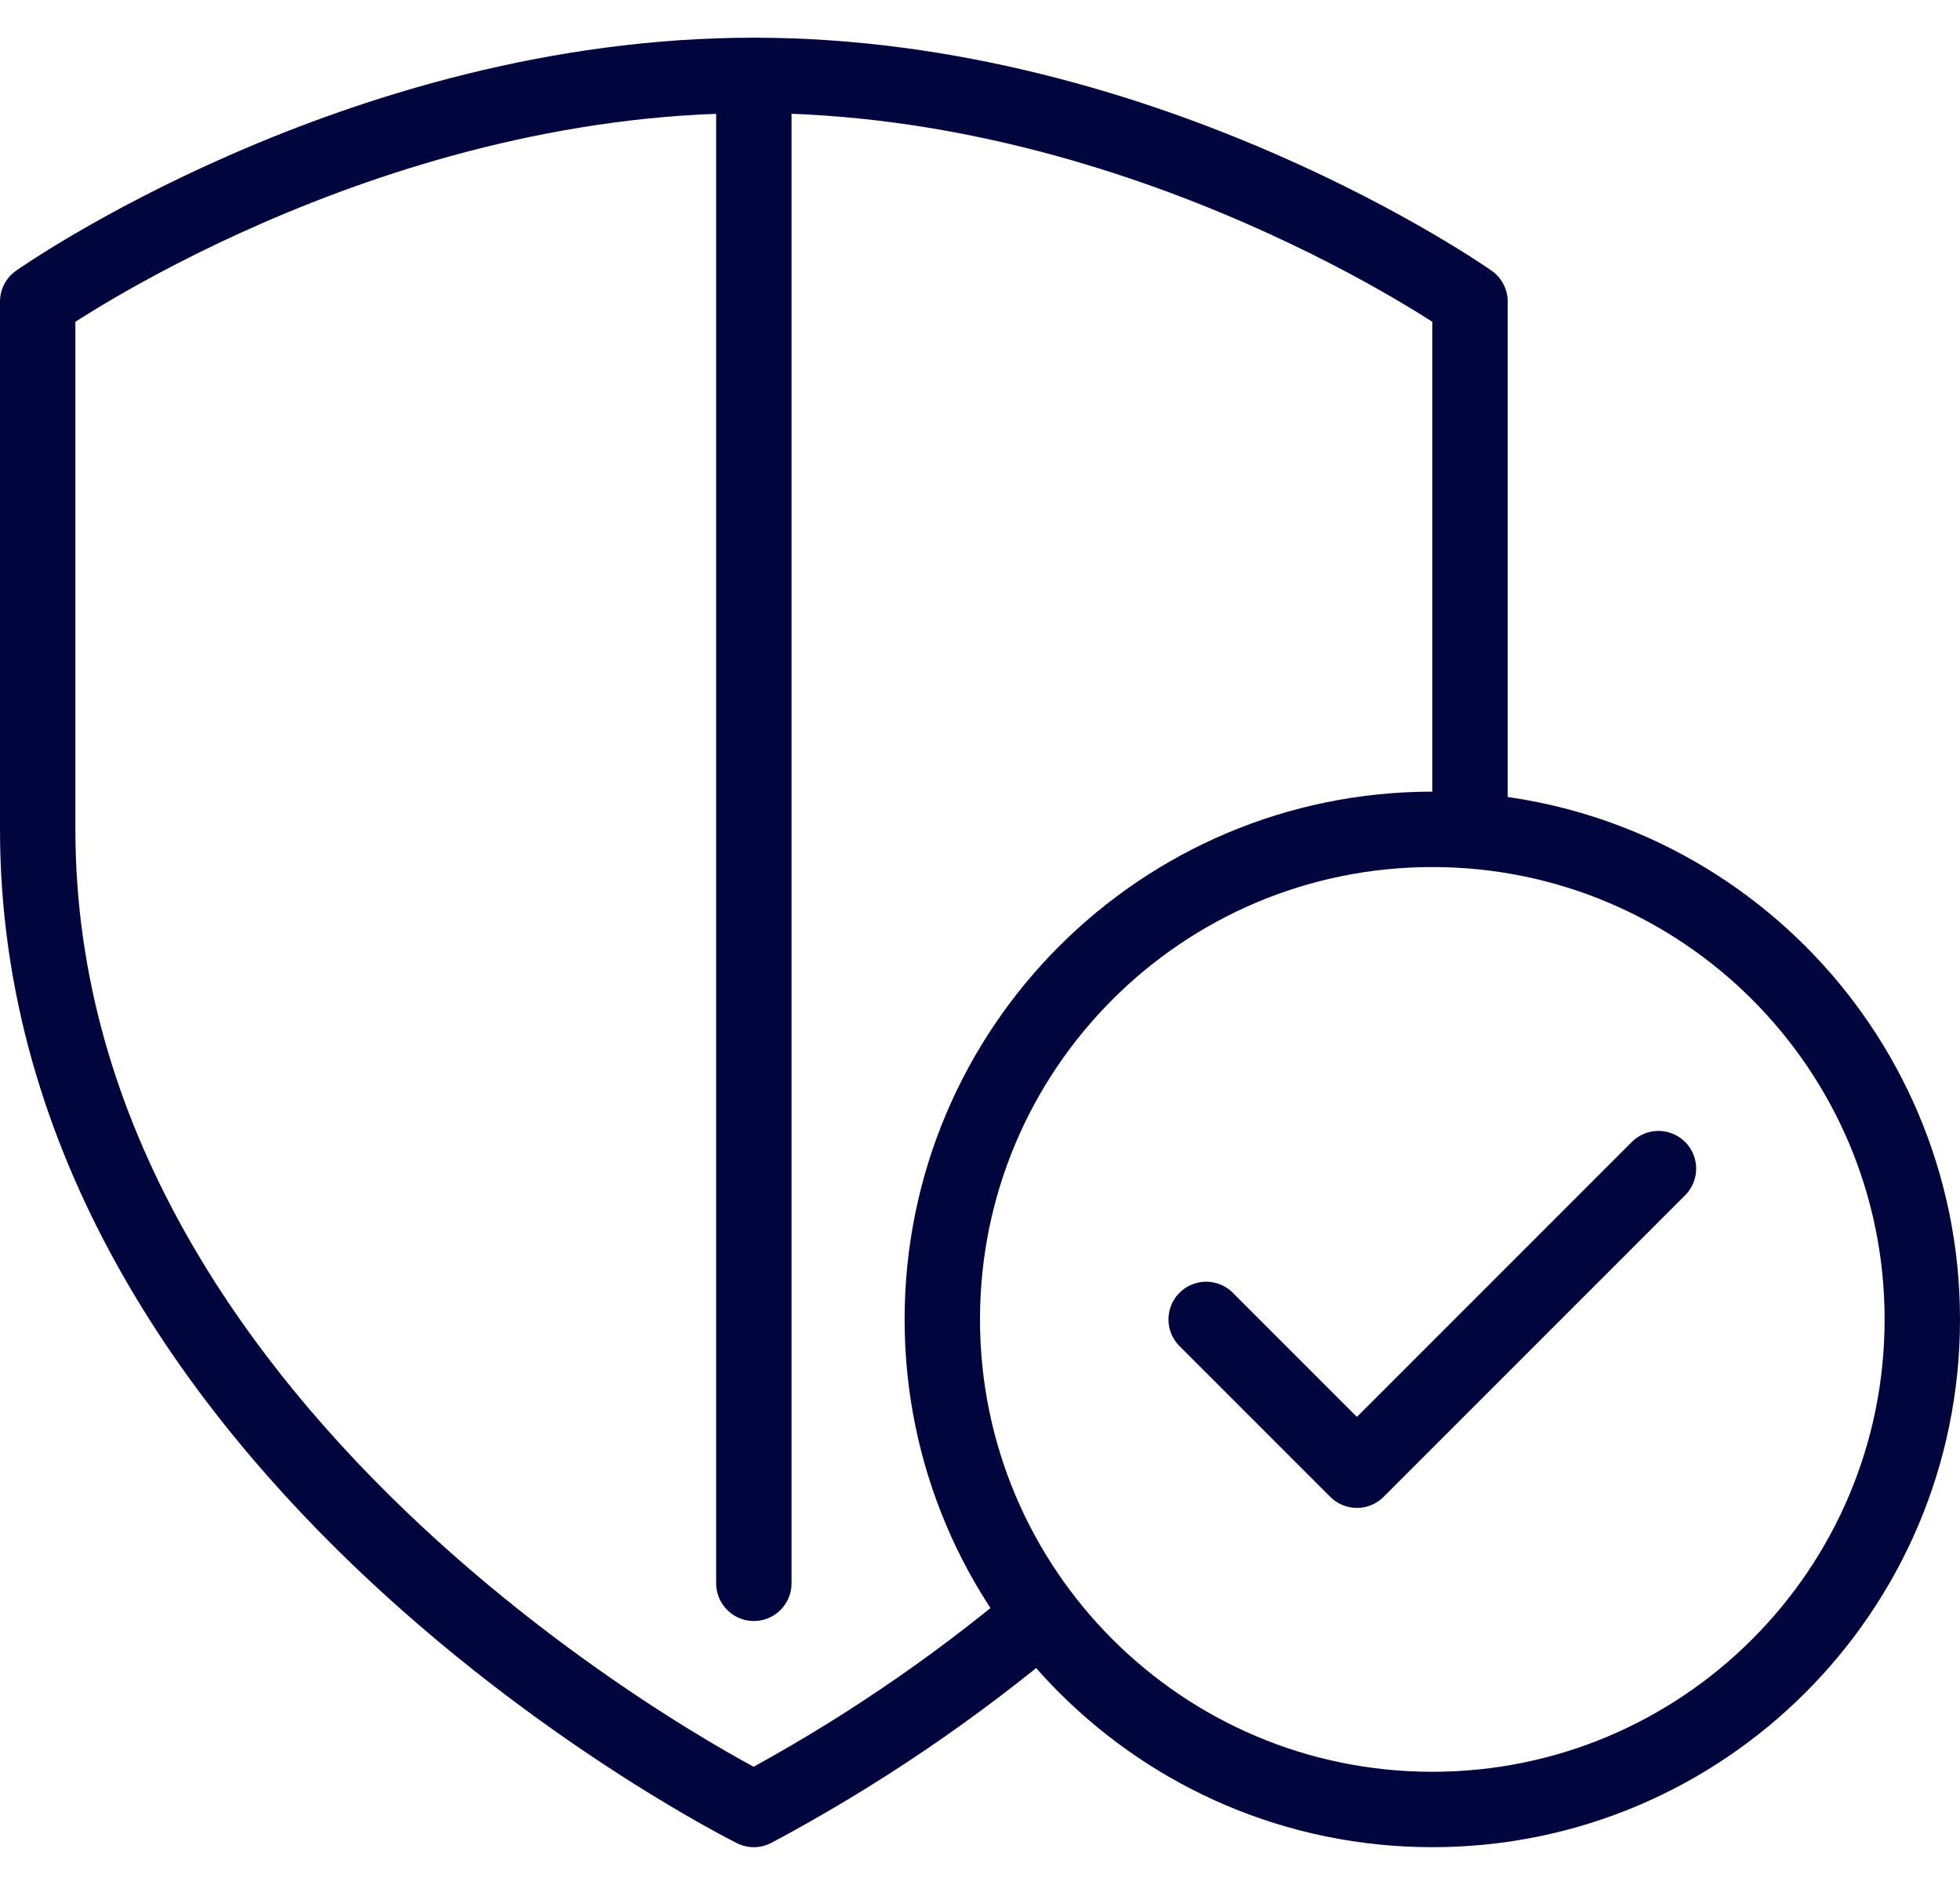 <svg width="52" height="50" viewBox="0 0 52 50" fill="none" xmlns="http://www.w3.org/2000/svg">
<path d="M38 48C45.18 48 51 42.18 51 35C51 27.82 45.18 22 38 22C30.82 22 25 27.82 25 35C25 42.18 30.82 48 38 48Z" stroke="#00053D" stroke-width="2" stroke-linejoin="round"/>
<path d="M44 31L40 35L36 39L32 35" stroke="#00053D" stroke-width="2" stroke-linecap="round" stroke-linejoin="round"/>
<path d="M20 2V42" stroke="#00053D" stroke-width="2" stroke-linecap="round" stroke-linejoin="round"/>
<path d="M39 22.05V8C39 8 30.49 2 20 2C9.51 2 1 8 1 8V22C1 38.57 20 48 20 48C22.721 46.549 25.282 44.816 27.64 42.83" stroke="#00053D" stroke-width="2" stroke-linejoin="round"/>
</svg>
